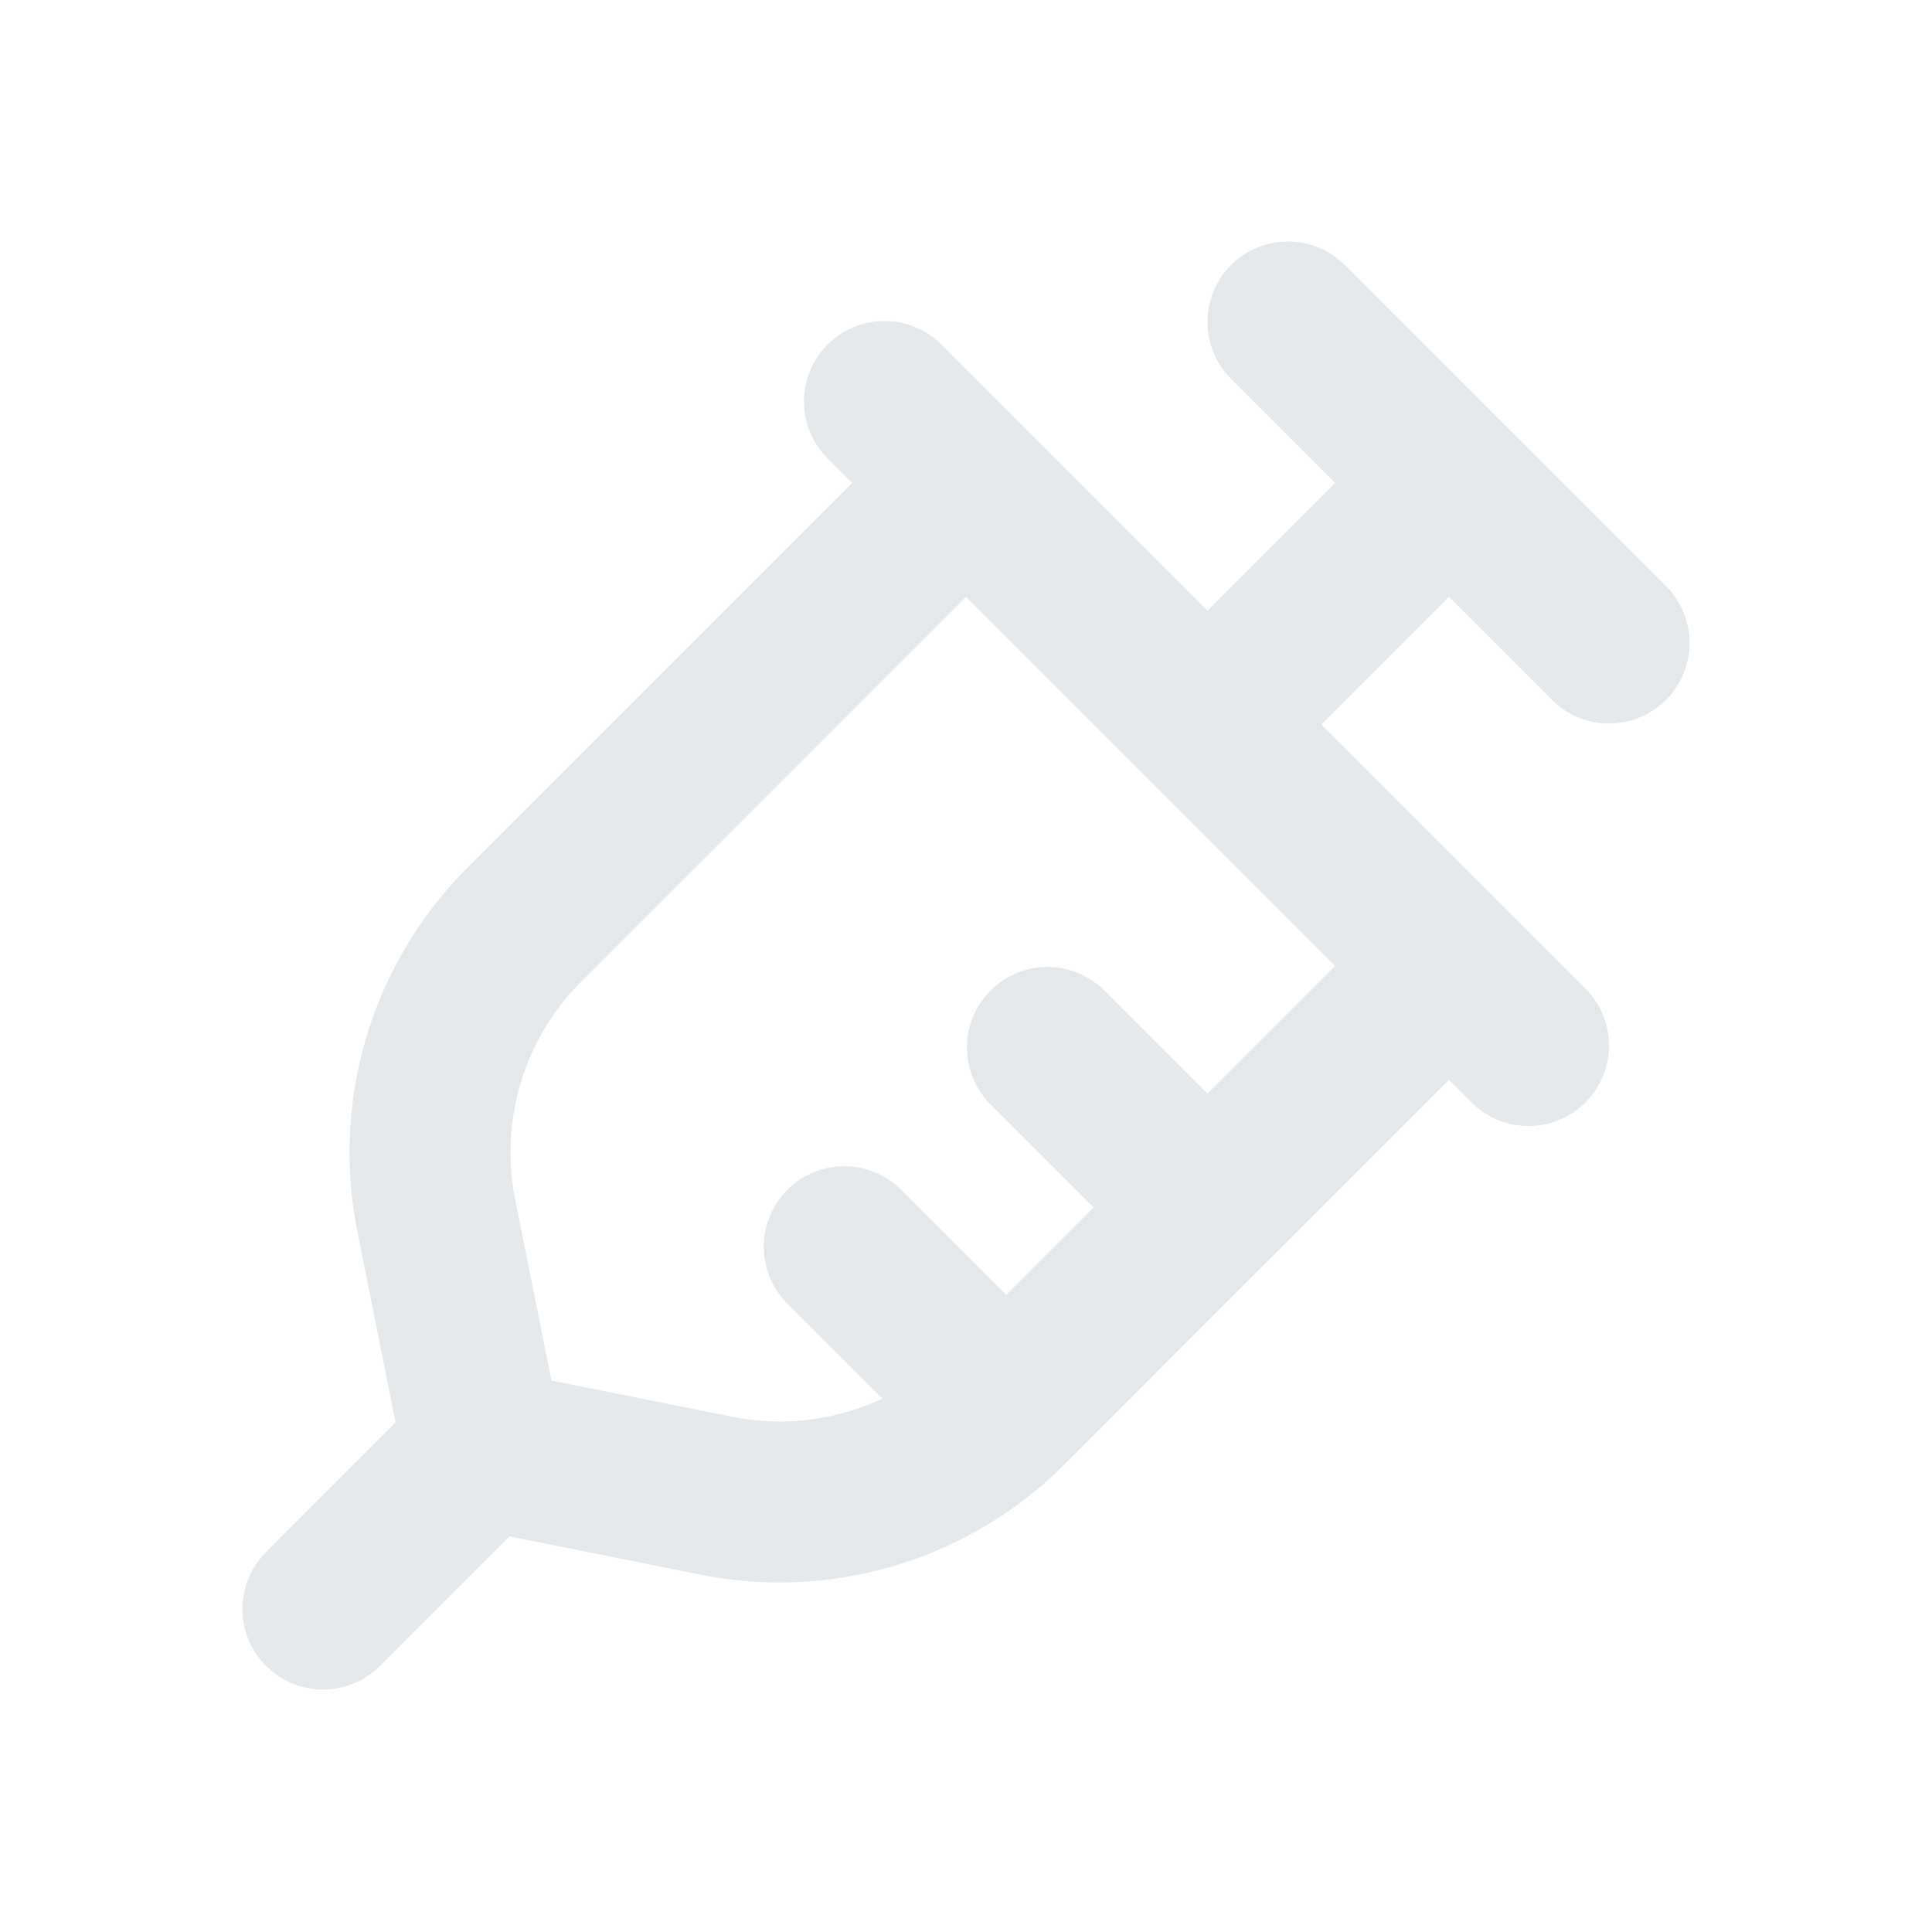 <svg xmlns="http://www.w3.org/2000/svg" width="24" height="24" fill="none" viewBox="0 0 24 24"><path fill="#E4E8EA" fill-rule="evenodd" d="M15.293 3.293a1 1 0 0 1 1.414 0l2 2 2 2a1 1 0 0 1-1.414 1.414L18 7.414 16.414 9l2.293 2.293.707.707.293.293a1 1 0 0 1-1.414 1.414L18 13.414l-2.292 2.292v.001h-.002l-2.485 2.486-.01.01-.004.004-.011.011a5 5 0 0 1-4.491 1.343l-2.376-.476-1.622 1.622a1 1 0 0 1-1.414-1.414l1.621-1.622-.475-2.376a5 5 0 0 1 1.368-4.516L10.586 6l-.293-.293a1 1 0 1 1 1.414-1.414l.293.293.707.707L15 7.586 16.586 6l-1.293-1.293a1 1 0 0 1 0-1.414m-1 6.414L12 7.414l-4.78 4.78a3 3 0 0 0-.82 2.709l.45 2.247 2.247.45a3 3 0 0 0 1.863-.226l-1.167-1.167a1 1 0 1 1 1.414-1.414l1.293 1.293L13.586 15l-1.293-1.293a1 1 0 0 1 1.414-1.414L15 13.586 16.586 12z" clip-rule="evenodd"/></svg>